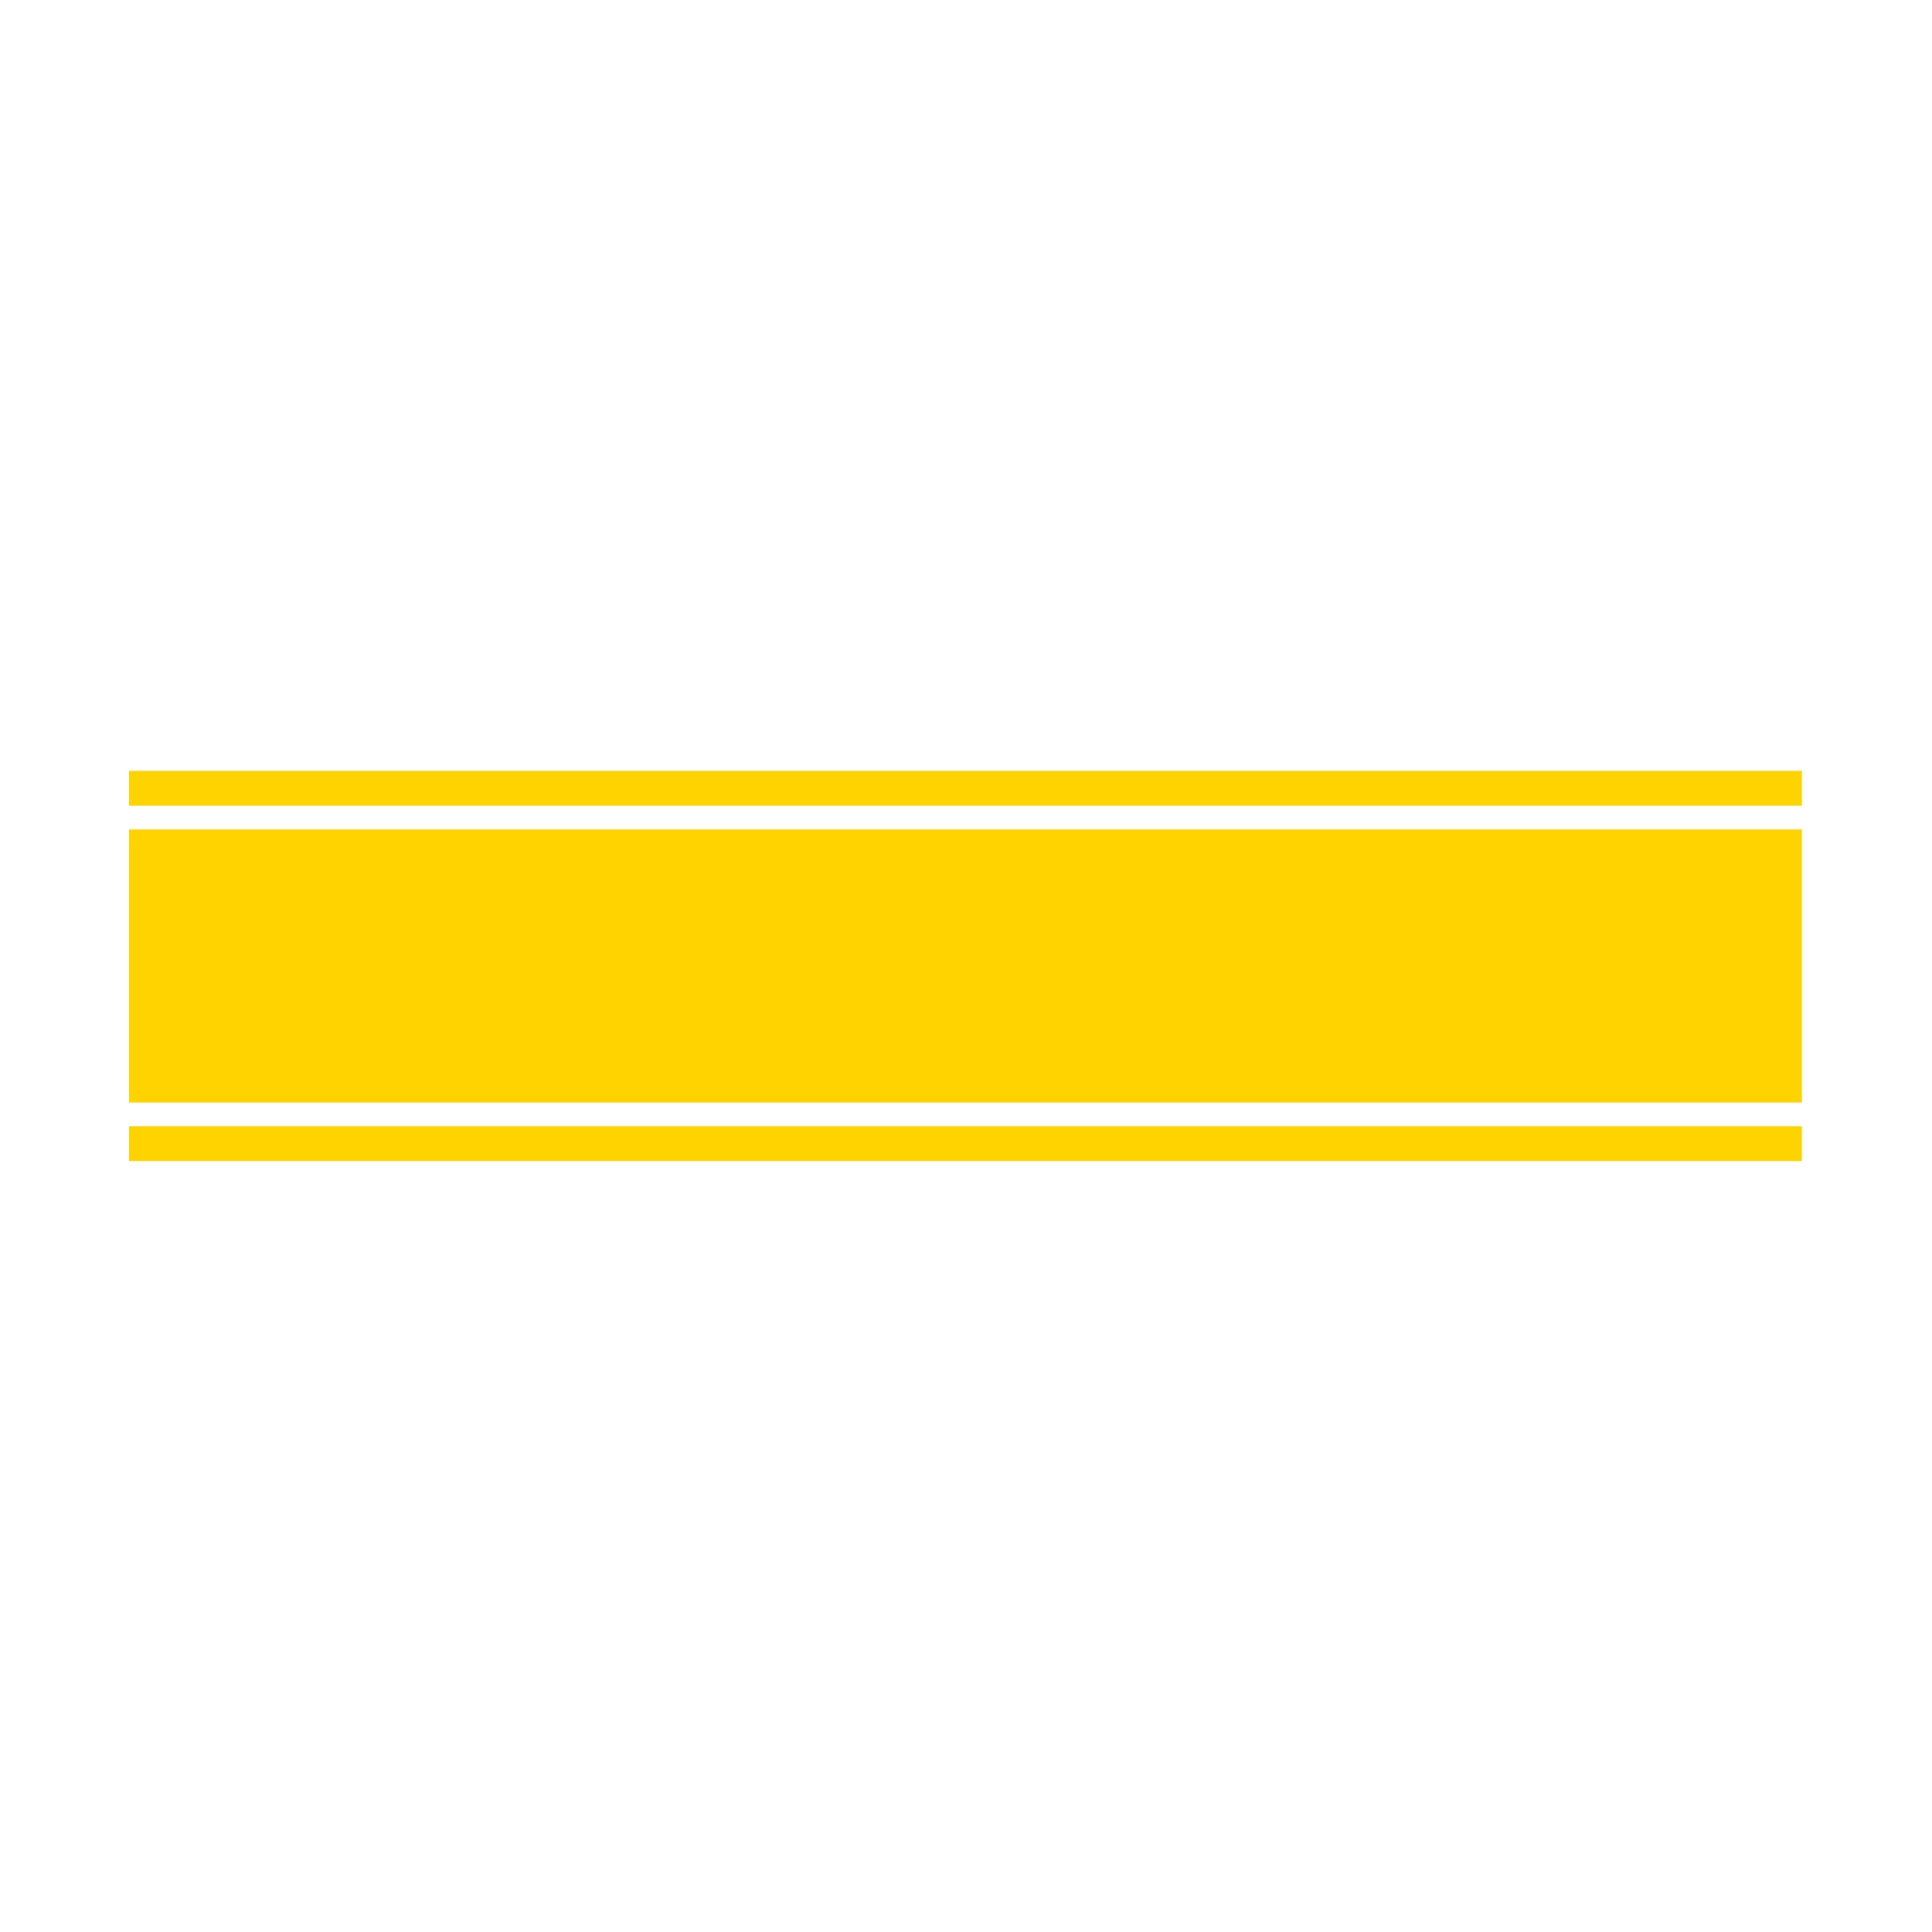 <?xml version="1.0" encoding="UTF-8" standalone="no"?>
<!DOCTYPE svg PUBLIC "-//W3C//DTD SVG 1.1//EN" "http://www.w3.org/Graphics/SVG/1.1/DTD/svg11.dtd">
<svg width="100%" height="100%" viewBox="0 0 100 100" version="1.1" xmlns="http://www.w3.org/2000/svg" xmlns:xlink="http://www.w3.org/1999/xlink" xml:space="preserve" xmlns:serif="http://www.serif.com/" style="fill-rule:evenodd;clip-rule:evenodd;stroke-linejoin:round;stroke-miterlimit:2;">
    <g transform="matrix(0.169,0,0,1.388,3.327,35.481)">
        <path d="M532.179,5.368L532.179,15.551L19.829,15.551L19.829,5.368L532.179,5.368ZM532.179,3.183L532.179,4.482L19.829,4.482L19.829,3.183L532.179,3.183ZM532.179,16.436L532.179,17.735L19.829,17.735L19.829,16.436L532.179,16.436Z" style="fill:rgb(255,211,0);"/>
    </g>
</svg>

